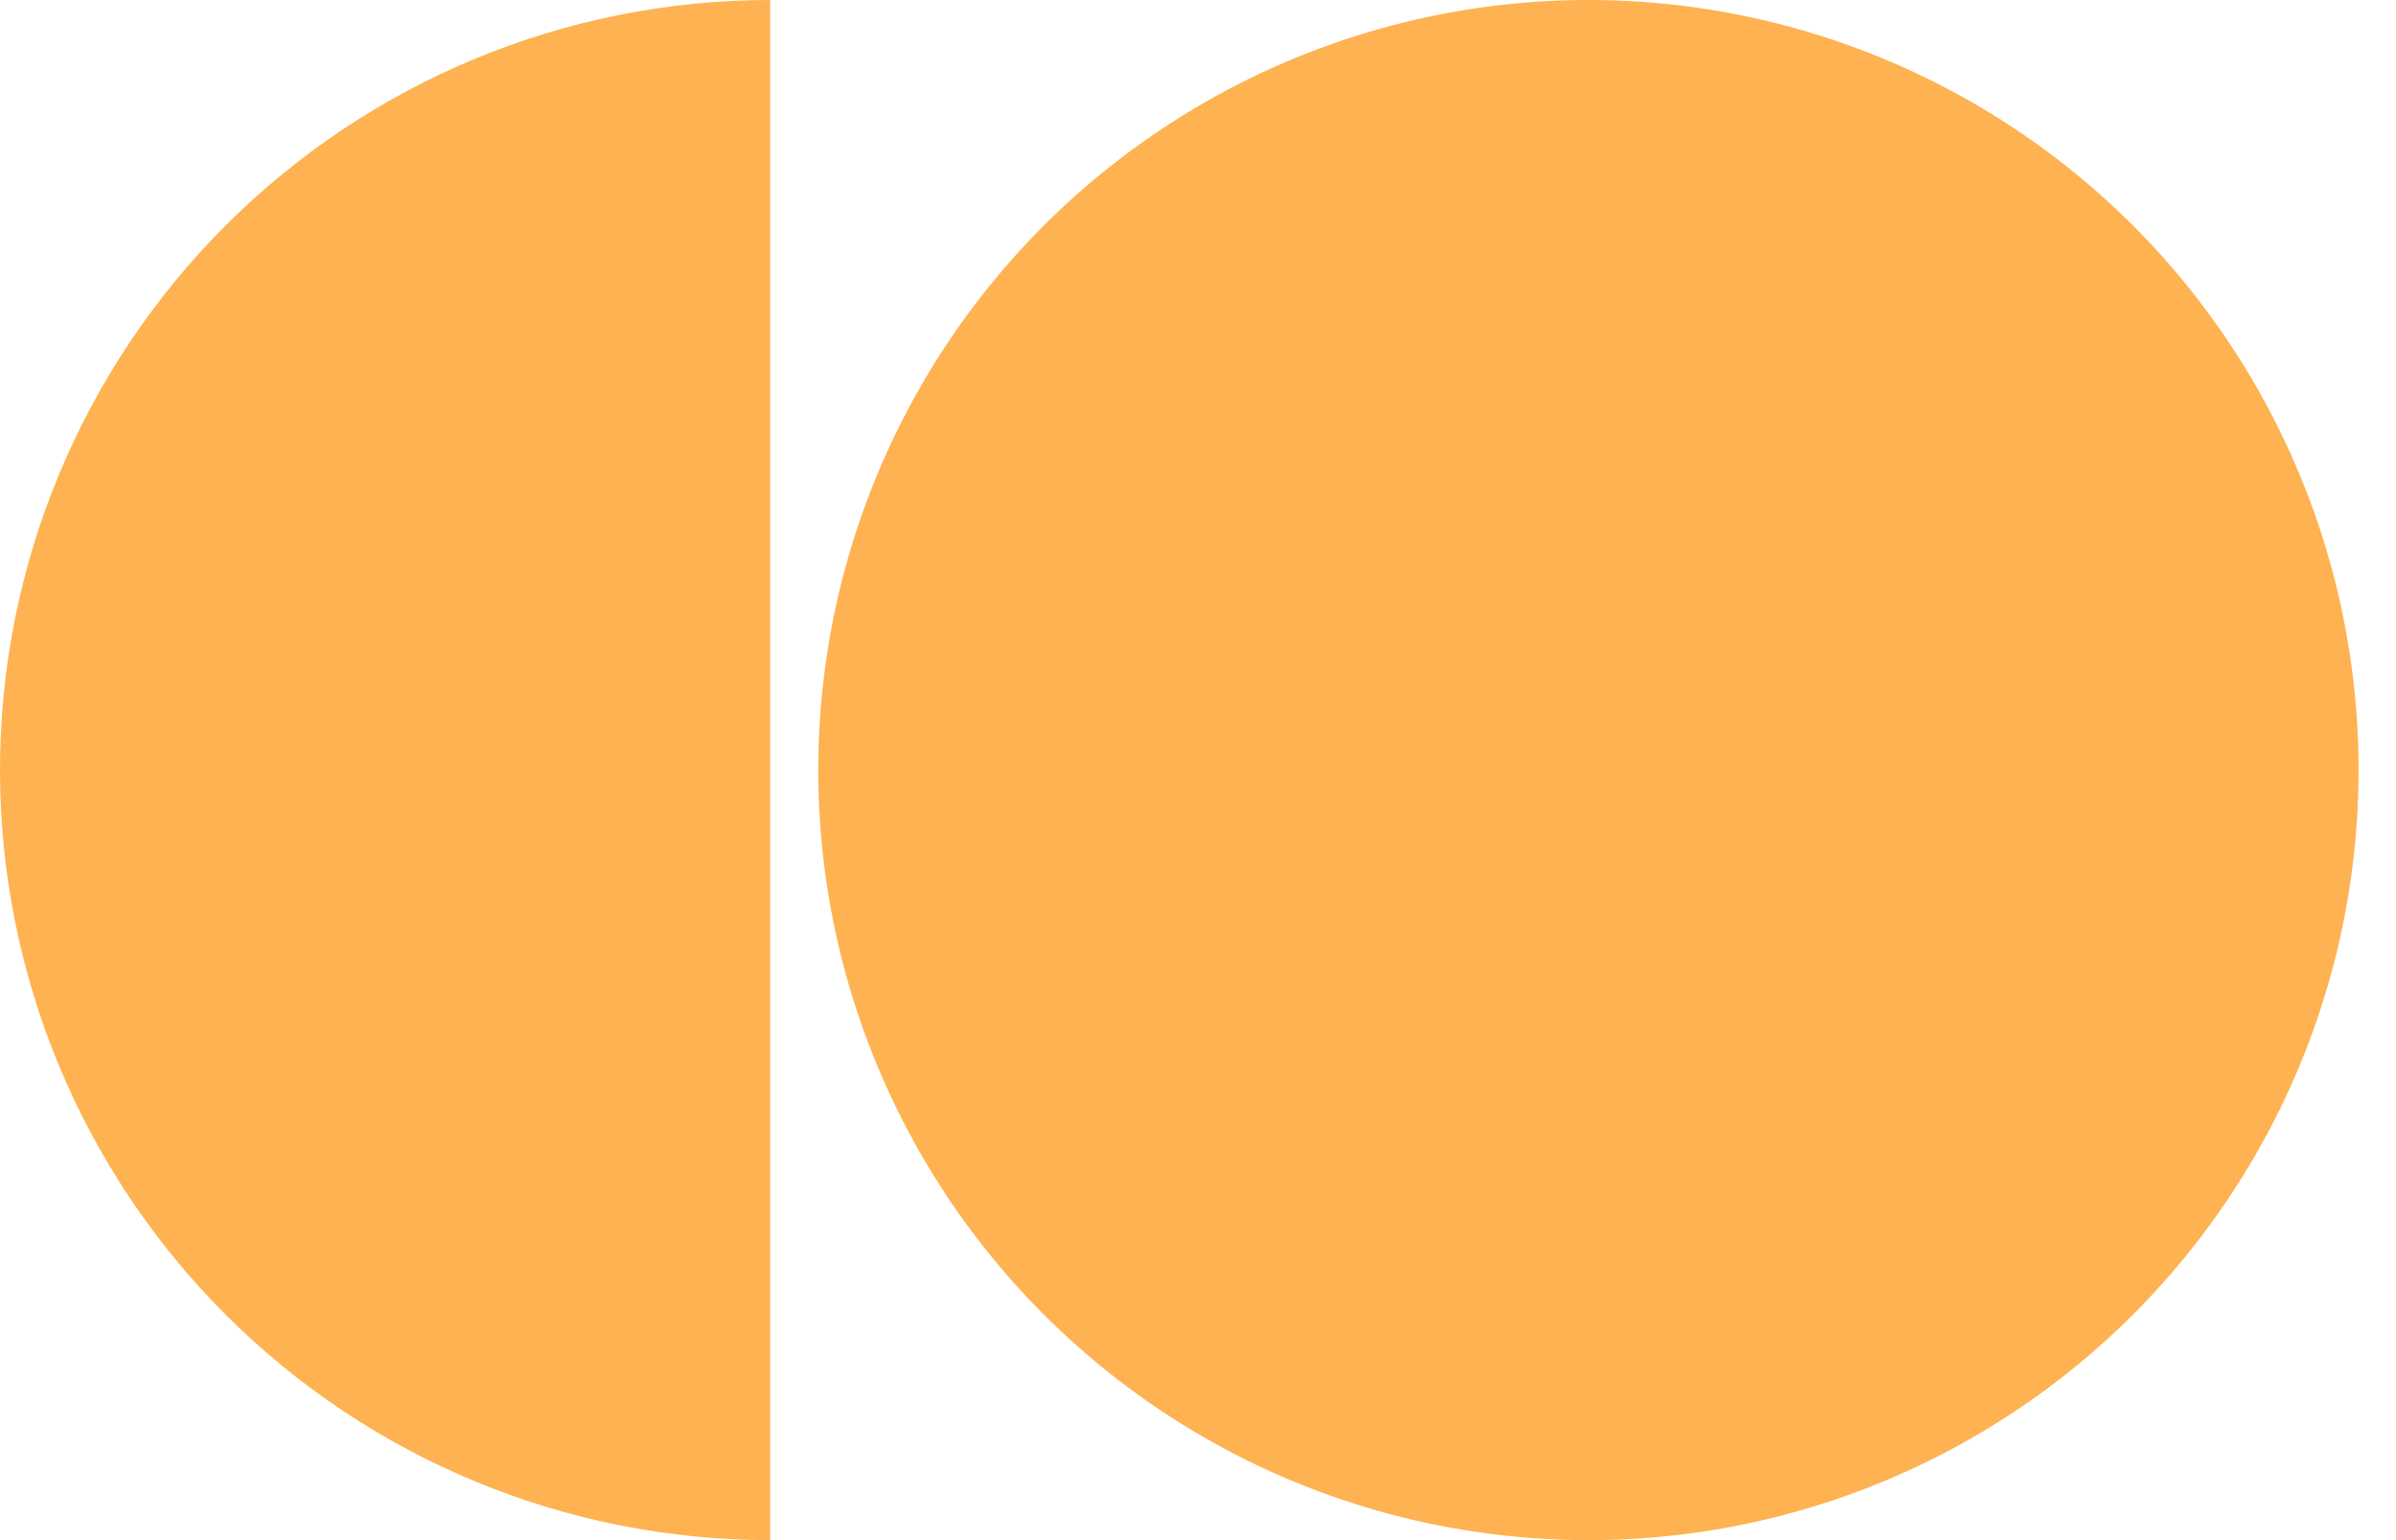 <svg width="56" height="36" viewBox="0 0 56 36" fill="none" xmlns="http://www.w3.org/2000/svg">
<circle cx="37.125" cy="18" r="18" fill="#FEB251"/>
<path d="M18 3.02789e-06C13.226 3.23657e-06 8.648 1.896 5.272 5.272C1.896 8.648 -6.35059e-07 13.226 -7.86805e-07 18C-9.3855e-07 22.774 1.896 27.352 5.272 30.728C8.648 34.104 13.226 36 18 36L18 18L18 3.02789e-06Z" fill="#FEB251"/>
</svg>
